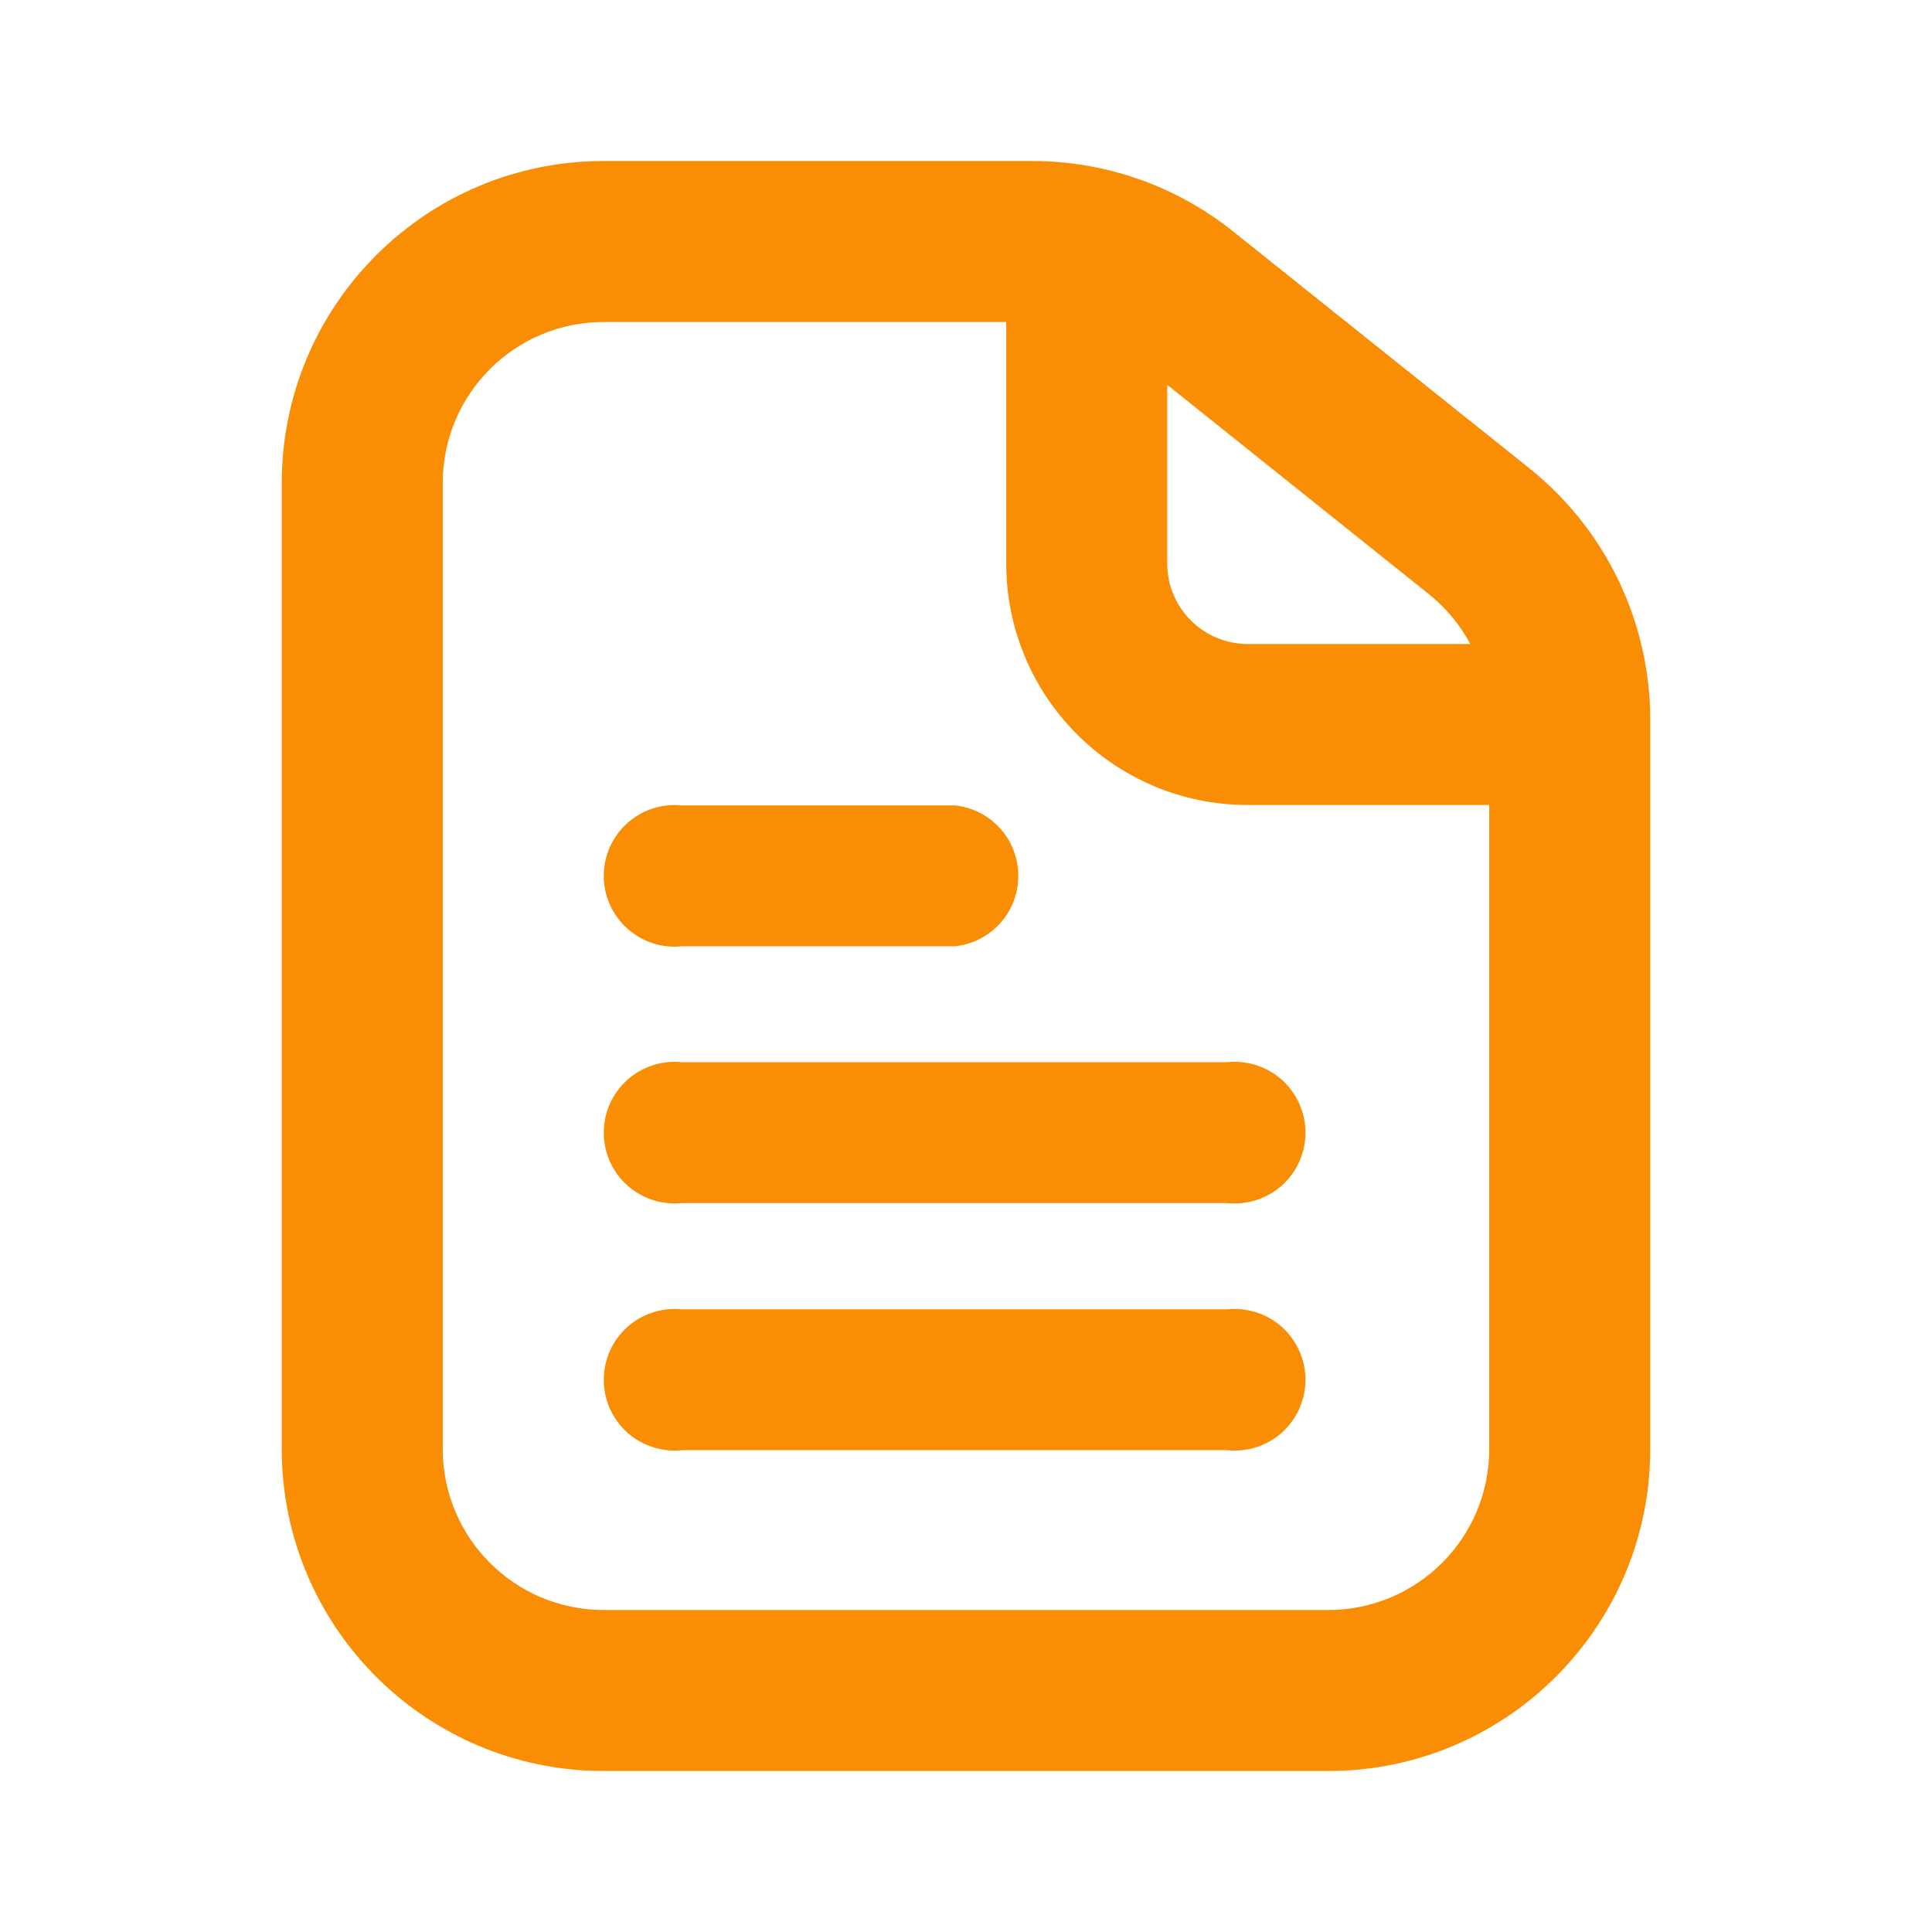 <svg width="24" height="24" viewBox="0 0 24 24" fill="none" xmlns="http://www.w3.org/2000/svg">
<path fill-rule="evenodd" clip-rule="evenodd" d="M17.749 7.38C17.964 7.552 18.138 7.763 18.264 8L15.5 8C14.948 8 14.5 7.552 14.5 7L14.5 4.781L16.375 6.281L17.749 7.38ZM7.5 4L12.5 4L12.5 7C12.5 8.657 13.843 10 15.5 10L18.5 10L18.5 18C18.5 19.105 17.605 20 16.5 20L7.5 20C6.395 20 5.5 19.105 5.5 18L5.5 6C5.5 4.895 6.395 4 7.5 4ZM18.999 5.818C19.948 6.577 20.5 7.727 20.5 8.942L20.5 18C20.5 20.209 18.709 22 16.5 22L7.5 22C5.291 22 3.5 20.209 3.5 18L3.5 6C3.5 3.791 5.291 2 7.5 2L12.823 2C13.731 2 14.612 2.309 15.321 2.877L17.625 4.719L18.999 5.818ZM8.474 11.755L11.864 11.755C12.08 11.732 12.279 11.63 12.425 11.468C12.57 11.307 12.65 11.097 12.65 10.88C12.65 10.663 12.57 10.453 12.425 10.292C12.279 10.13 12.08 10.028 11.864 10.005L8.474 10.005C8.351 9.992 8.227 10.005 8.109 10.043C7.992 10.081 7.884 10.143 7.792 10.226C7.7 10.308 7.627 10.409 7.576 10.522C7.526 10.634 7.5 10.757 7.5 10.88C7.5 11.004 7.526 11.126 7.576 11.238C7.627 11.351 7.7 11.452 7.792 11.534C7.884 11.617 7.992 11.679 8.109 11.717C8.227 11.755 8.351 11.768 8.474 11.755ZM8.474 13.195L15.244 13.195C15.366 13.182 15.491 13.195 15.608 13.233C15.726 13.271 15.834 13.333 15.926 13.415C16.017 13.498 16.091 13.599 16.141 13.712C16.191 13.824 16.217 13.947 16.217 14.07C16.217 14.193 16.191 14.316 16.141 14.428C16.091 14.541 16.017 14.642 15.926 14.725C15.834 14.807 15.726 14.869 15.608 14.907C15.491 14.945 15.366 14.958 15.244 14.945L8.474 14.945C8.351 14.958 8.227 14.945 8.109 14.907C7.992 14.869 7.884 14.807 7.792 14.725C7.7 14.642 7.627 14.541 7.576 14.428C7.526 14.316 7.5 14.193 7.5 14.07C7.5 13.947 7.526 13.824 7.576 13.712C7.627 13.599 7.7 13.498 7.792 13.415C7.884 13.333 7.992 13.271 8.109 13.233C8.227 13.195 8.351 13.182 8.474 13.195ZM15.244 16.265L8.474 16.265C8.351 16.252 8.227 16.265 8.109 16.303C7.992 16.341 7.884 16.403 7.792 16.485C7.7 16.568 7.627 16.669 7.576 16.782C7.526 16.895 7.5 17.017 7.5 17.14C7.5 17.264 7.526 17.386 7.576 17.498C7.627 17.611 7.7 17.712 7.792 17.795C7.884 17.877 7.992 17.939 8.109 17.977C8.227 18.015 8.351 18.028 8.474 18.015L15.244 18.015C15.366 18.028 15.491 18.015 15.608 17.977C15.726 17.939 15.834 17.877 15.926 17.795C16.017 17.712 16.091 17.611 16.141 17.498C16.191 17.386 16.217 17.264 16.217 17.14C16.217 17.017 16.191 16.895 16.141 16.782C16.091 16.669 16.017 16.568 15.926 16.485C15.834 16.403 15.726 16.341 15.608 16.303C15.491 16.265 15.366 16.252 15.244 16.265Z" fill="#F98E04"/>
</svg>
